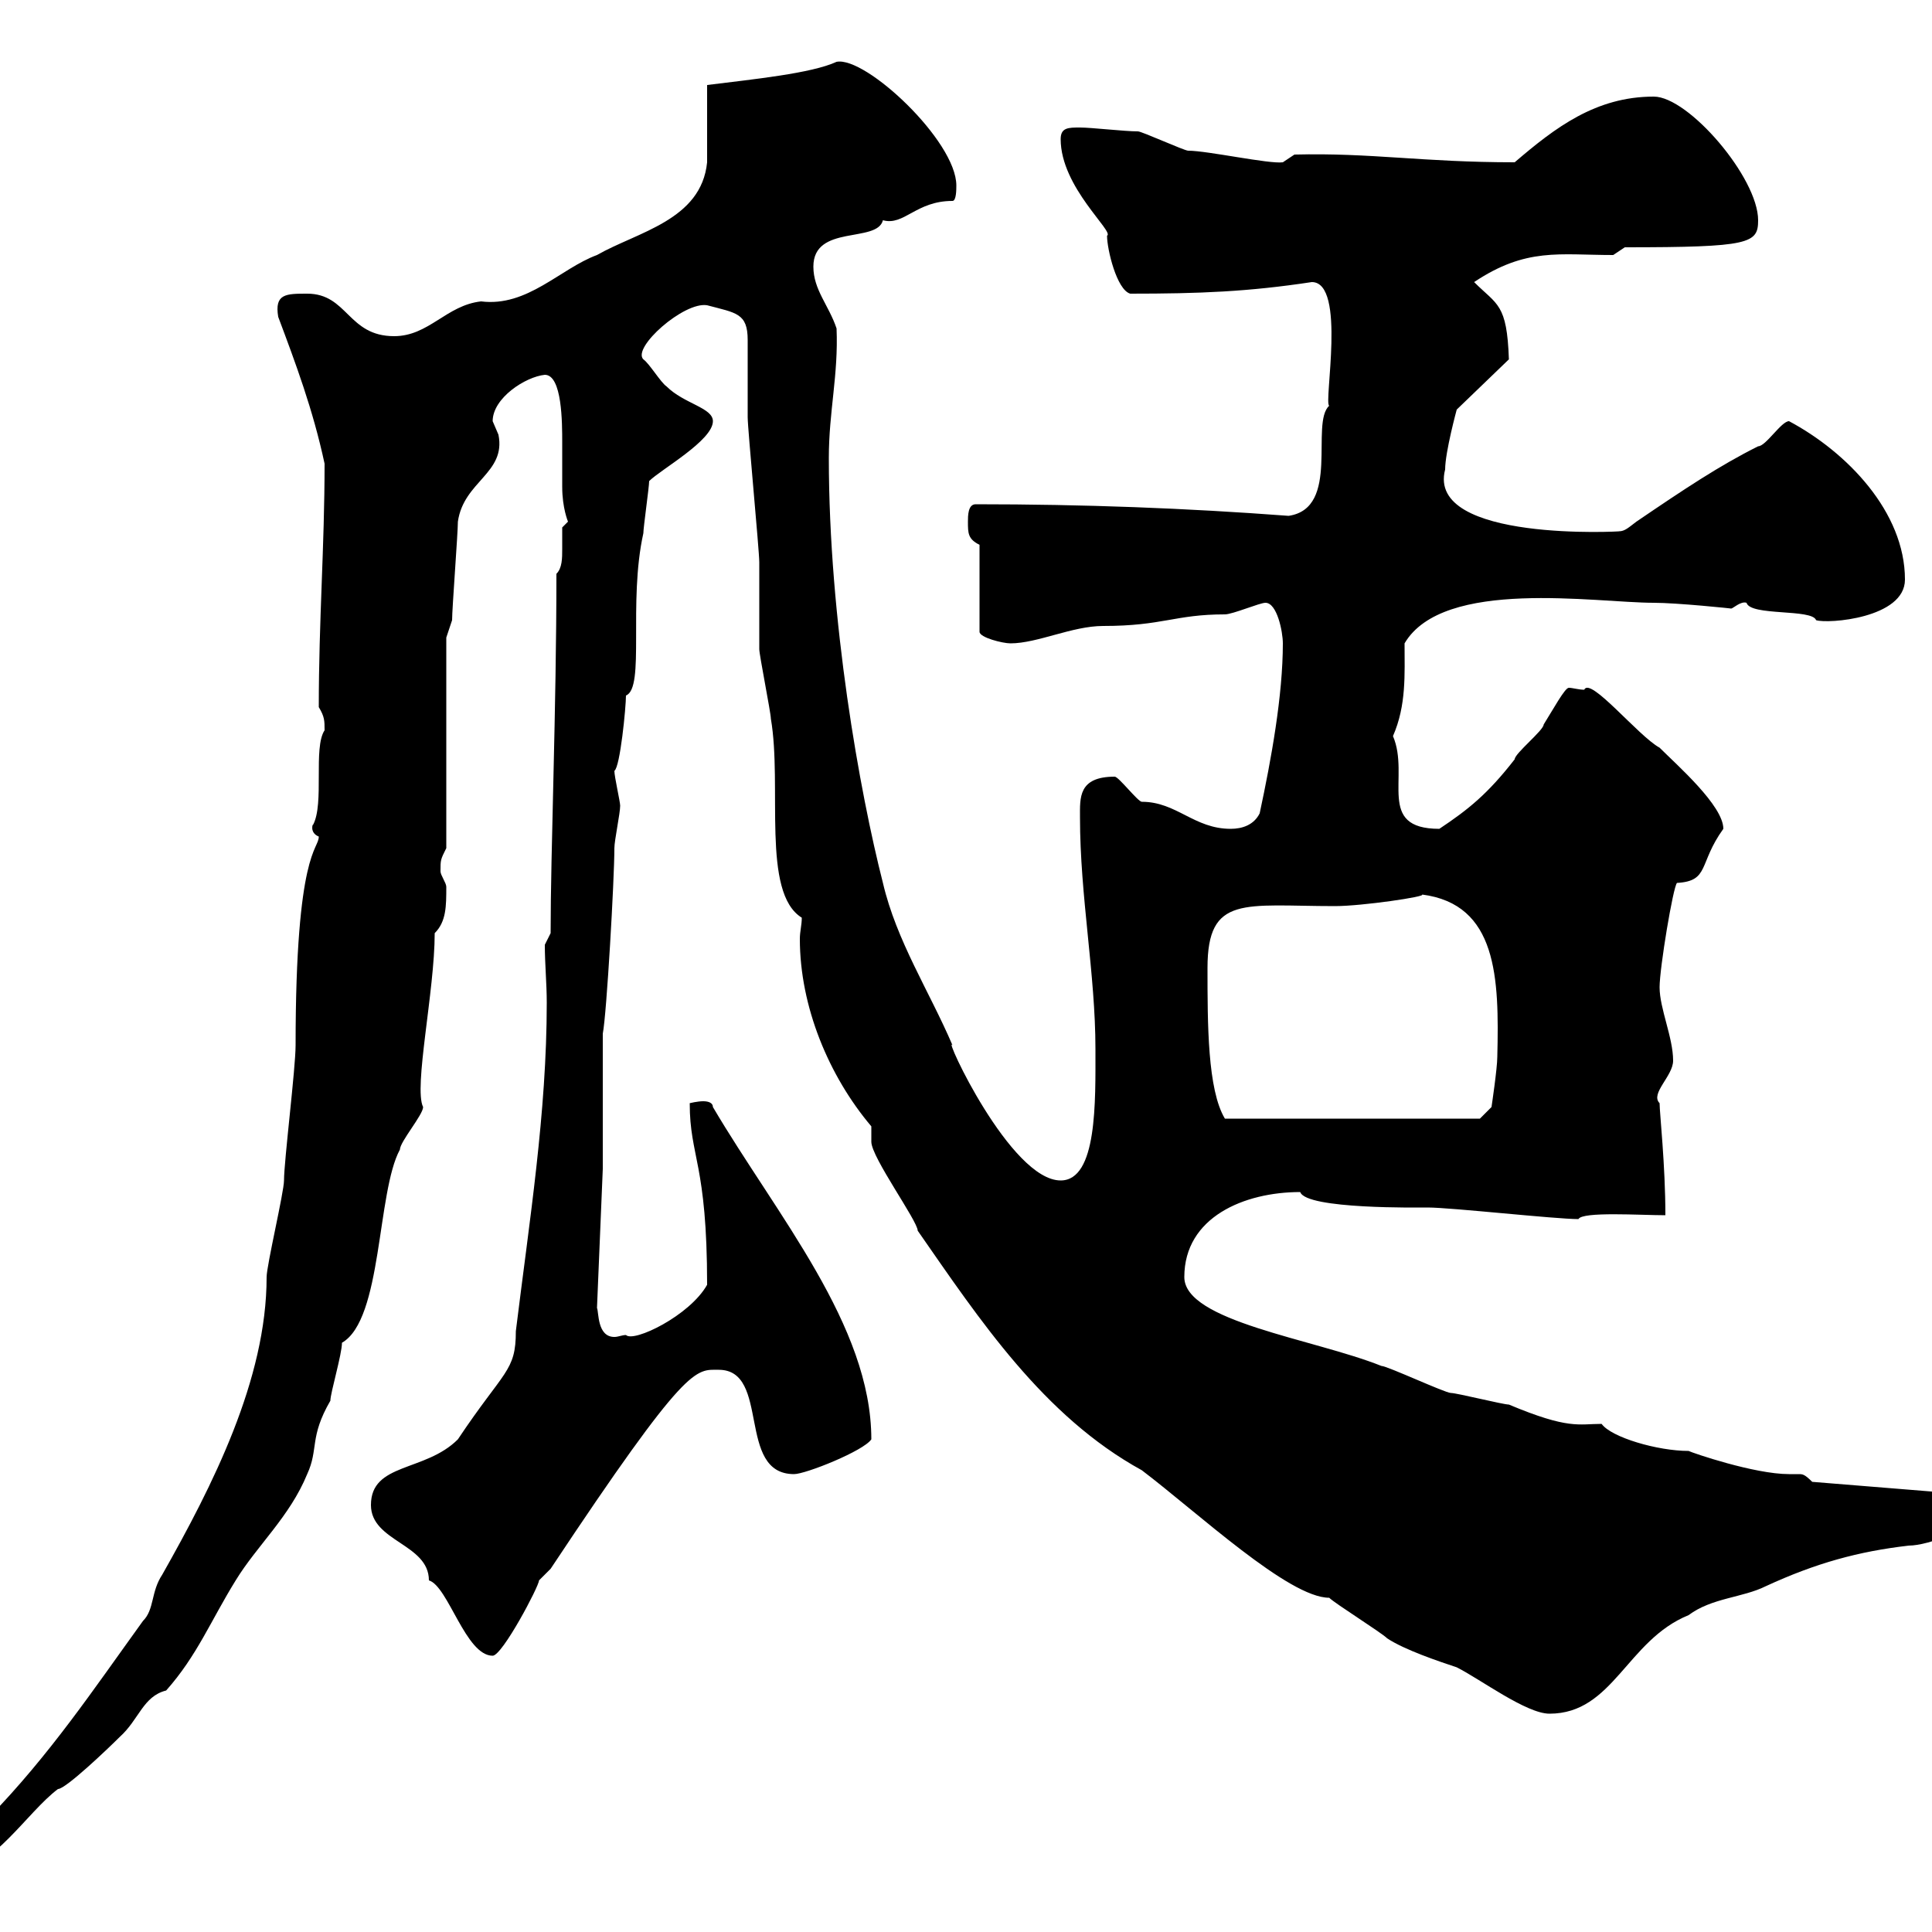 <svg xmlns="http://www.w3.org/2000/svg" xmlns:xlink="http://www.w3.org/1999/xlink" width="300" height="300"><path d="M49.50 129.90C49.50 132 45.90 132 45.90 162.30C45.90 165.90 44.10 180.30 44.10 183.30C44.10 185.10 41.40 196.50 41.40 198.30C41.40 214.20 33 230.70 25.20 244.50C23.40 247.20 24 249.90 22.20 251.70C14.40 262.50 7.80 272.40-1.80 282.30C-4.80 285-7.20 285.90-7.20 290.40C-1.20 290.40 4.20 281.40 9 277.80C10.20 277.80 16.80 271.50 18.60 269.70C21.60 267 22.20 263.40 25.80 262.50C30.60 257.10 32.70 251.70 36.60 245.40C39.90 240 45 235.50 47.70 228.90C49.50 225 48 223.20 51.30 217.50C51.30 216.30 53.10 210.30 53.10 208.50C59.40 204.90 58.50 185.10 62.10 178.50C62.10 177.30 65.70 173.10 65.70 171.90C64.20 168.90 67.50 153.90 67.50 144.90C69.30 143.10 69.30 140.70 69.30 137.70C69.30 137.10 68.40 135.90 68.40 135.30C68.40 133.50 68.40 133.50 69.30 131.70L69.30 99C69.30 99 70.20 96.30 70.20 96.30C70.20 94.50 71.10 82.80 71.10 81C72 74.70 78.60 73.50 77.40 67.50C77.40 67.50 76.50 65.40 76.50 65.40C76.50 61.80 81.60 58.50 84.60 58.20C87.30 58.20 87.30 65.70 87.30 68.70C87.30 71.10 87.30 73.80 87.30 75.60C87.30 78.90 88.20 81 88.20 81C88.20 81 87.30 81.90 87.30 81.90C87.30 82.80 87.30 84.30 87.30 85.20C87.30 86.70 87.30 88.20 86.40 89.10C86.40 110.40 85.50 132 85.50 144.90C85.50 144.90 84.60 146.70 84.60 146.70C84.60 149.70 84.90 152.70 84.90 155.70C84.90 172.80 82.20 189.60 80.10 206.70C80.10 213 78.30 212.70 71.10 223.50C66 228.60 57.60 227.10 57.60 233.70C57.60 239.40 66.60 239.70 66.60 245.40C69.60 246.30 72.30 257.10 76.50 257.10C78 257.10 83.70 246.30 83.70 245.40C83.70 245.40 85.50 243.60 85.50 243.60C106.80 211.50 108 212.70 111.60 212.70C119.70 212.70 114.30 228.90 123.30 228.90C125.10 228.90 134.10 225.30 135.30 223.50C135.30 205.80 120.60 188.70 110.70 171.90C110.70 171.30 110.10 171 109.20 171C108.30 171 107.10 171.30 107.10 171.30C107.10 179.70 109.80 180.60 109.80 199.50C107.10 204.30 98.40 208.50 97.20 207.30C96.60 207.30 96 207.60 95.40 207.60C92.70 207.60 93 203.70 92.70 203.10L93.60 181.50L93.60 160.50C94.20 157.50 95.40 136.50 95.40 131.70C95.40 130.50 96.30 126.30 96.30 125.10C96.30 124.50 95.40 120.60 95.40 119.70C96.30 119.10 97.20 109.80 97.20 108C100.20 106.80 97.50 93.60 99.90 82.80C99.90 81.90 100.80 75.60 100.80 74.70C102.60 72.90 110.70 68.40 110.70 65.40C110.70 63.30 106.20 62.70 103.50 60C102.60 59.40 100.80 56.40 99.90 55.80C98.10 54 106.20 46.80 109.80 47.40C114.30 48.60 116.10 48.60 116.10 52.80C116.10 54 116.10 63.60 116.10 64.80C116.10 66.60 117.90 85.50 117.90 87.30C117.90 88.20 117.90 99.90 117.90 100.80C117.90 101.70 119.70 110.70 119.70 111.60C121.50 122.10 118.20 138.60 124.50 142.50C124.50 143.70 124.20 144.60 124.20 145.80C124.20 156.30 128.70 167.10 135.30 174.90L135.30 177.30C135.30 179.70 142.50 189.60 142.50 191.10C152.10 204.90 162 219.90 177.30 228.30C186 234.90 200.10 248.10 206.40 248.10C207.30 249 214.50 253.50 215.40 254.40C218.10 256.20 223.50 258 226.20 258.90C229.80 260.70 237 266.10 240.60 266.10C250.50 266.10 252.60 254.70 262.20 250.80C265.80 248.10 270.60 248.10 274.20 246.30C282 242.70 288.60 240.90 296.40 240C299.40 240 307.20 237.30 307.20 233.70C307.20 232.50 304.80 231.90 303.60 231.90L281.40 230.10C280.20 228.90 279.90 228.90 279.30 228.90C279 228.90 278.40 228.90 277.80 228.90C272.40 228.90 262.80 225.60 262.20 225.30C257.40 225.30 250.20 223.20 248.70 221.10C245.10 221.10 243.60 222 234.30 218.10C233.40 218.10 226.20 216.30 225.30 216.30C224.40 216.30 215.40 212.10 214.50 212.10C204 207.90 183.90 205.20 183.90 198.30C183.90 189 193.20 185.10 201.90 185.10C202.80 187.80 220.50 187.50 221.70 187.50C225.30 187.50 241.50 189.30 245.10 189.30C245.70 188.10 254.70 188.70 258.60 188.70C258.60 180.90 257.70 172.80 257.70 171.30C256.20 169.80 259.80 167.10 259.80 164.70C259.80 161.10 257.70 156.60 257.70 153.30C257.70 150.30 259.80 137.70 260.40 137.10C265.50 136.80 263.70 134.10 267.60 128.70C267.60 125.10 260.40 118.80 257.70 116.10C254.40 114.30 246.90 105 246 107.10C245.10 107.10 244.20 106.80 243.60 106.80C243 106.80 241.20 110.10 239.70 112.50C239.70 113.40 235.20 117 235.20 117.90C231 123.30 228 125.70 223.50 128.70C213.60 128.70 219 120.60 216.30 114.30C218.40 109.50 218.10 104.70 218.10 99.90C224.10 89.70 247.80 93.60 256.80 93.60C260.40 93.60 269.10 94.50 268.80 94.50C269.10 94.50 270.30 93.30 271.20 93.60C271.80 95.70 281.40 94.50 282 96.30C283.80 96.90 295.80 96 295.80 90C295.80 79.50 286.80 70.20 277.80 65.40C276.60 65.40 274.20 69.30 273 69.30C267 72.30 261.60 75.90 254.10 81C252.90 81.90 252.30 82.50 251.40 82.50C252.30 82.50 221.40 84.30 224.40 72.90C224.40 70.20 226.20 63.60 226.20 63.60L234.30 55.80C234 47.10 232.50 47.40 228.90 43.80C237 38.40 242.10 39.60 250.50 39.60L252.30 38.40C271.80 38.40 273 37.80 273 34.20C273 27.60 262.20 15 256.80 15C247.80 15 241.50 19.80 235.20 25.20C220.80 25.20 213 23.70 201 24L199.20 25.20C197.10 25.50 187.50 23.40 184.50 23.40C183.90 23.40 177.30 20.40 176.70 20.40C174.60 20.40 169.50 19.80 167.70 19.80C165.90 19.80 164.70 19.80 164.70 21.60C164.70 29.10 173.10 36 171.90 36.60C171.90 38.70 173.40 45 175.50 45.60C186.30 45.60 193.80 45.30 203.70 43.80C209.10 43.80 205.50 62.70 206.40 63C203.40 65.70 208.20 78.90 200.10 80.10C184.20 78.90 168.30 78.30 151.50 78.30C150.30 78.30 150.30 80.10 150.30 81C150.30 82.80 150.30 83.70 152.10 84.60L152.10 98.10C152.10 99 155.70 99.90 156.90 99.90C161.10 99.90 166.50 97.20 171.30 97.20C180.60 97.20 182.40 95.40 190.20 95.40C191.40 95.40 195.60 93.60 196.50 93.60C198.30 93.60 199.20 98.10 199.20 99.90C199.20 108 197.40 117.90 195.60 126.30C194.70 128.10 192.90 128.70 191.10 128.70C185.40 128.70 182.70 124.50 177.30 124.50C176.70 124.50 173.70 120.60 173.10 120.60C167.40 120.60 167.70 123.90 167.70 126.90C167.70 139.20 170.10 151.20 170.10 162.90C170.10 171 170.40 183.30 164.70 183.30C156.90 183.30 146.40 160.50 147.90 162.30C144.30 153.90 139.20 146.10 137.10 137.10C133.50 123 128.70 96.30 128.70 71.10C128.70 63.90 130.20 58.20 129.90 51C128.70 47.40 126.30 45 126.30 41.40C126.30 34.80 136.20 37.80 137.10 34.20C140.40 35.10 142.20 31.20 147.90 31.20C148.50 31.20 148.50 29.40 148.50 28.80C148.50 21.90 134.40 8.70 129.90 9.60C126 11.40 117 12.30 109.80 13.20C109.80 15 109.80 23.40 109.80 25.20C108.90 34.20 99 36 92.70 39.60C87 41.70 81.90 47.70 74.70 46.80C69.30 47.40 66.60 52.20 61.20 52.20C54 52.20 54 45.60 47.70 45.60C44.40 45.60 42.60 45.60 43.20 49.20C45.90 56.40 48.60 63.60 50.40 72C50.40 84.90 49.50 96.30 49.50 109.80C50.40 111.30 50.40 111.90 50.40 113.40C48.60 116.10 50.40 124.80 48.60 128.10C48.60 127.80 48 129.30 49.50 129.90ZM187.50 150.30C187.50 138.90 193.20 140.70 207.30 140.70C211.50 140.70 221.70 139.20 220.80 138.90C232.50 140.40 232.80 151.80 232.50 164.10C232.50 165.90 231.60 171.90 231.60 171.90L229.80 173.70L190.20 173.70C187.50 169.20 187.50 159 187.50 150.30Z"/></svg>